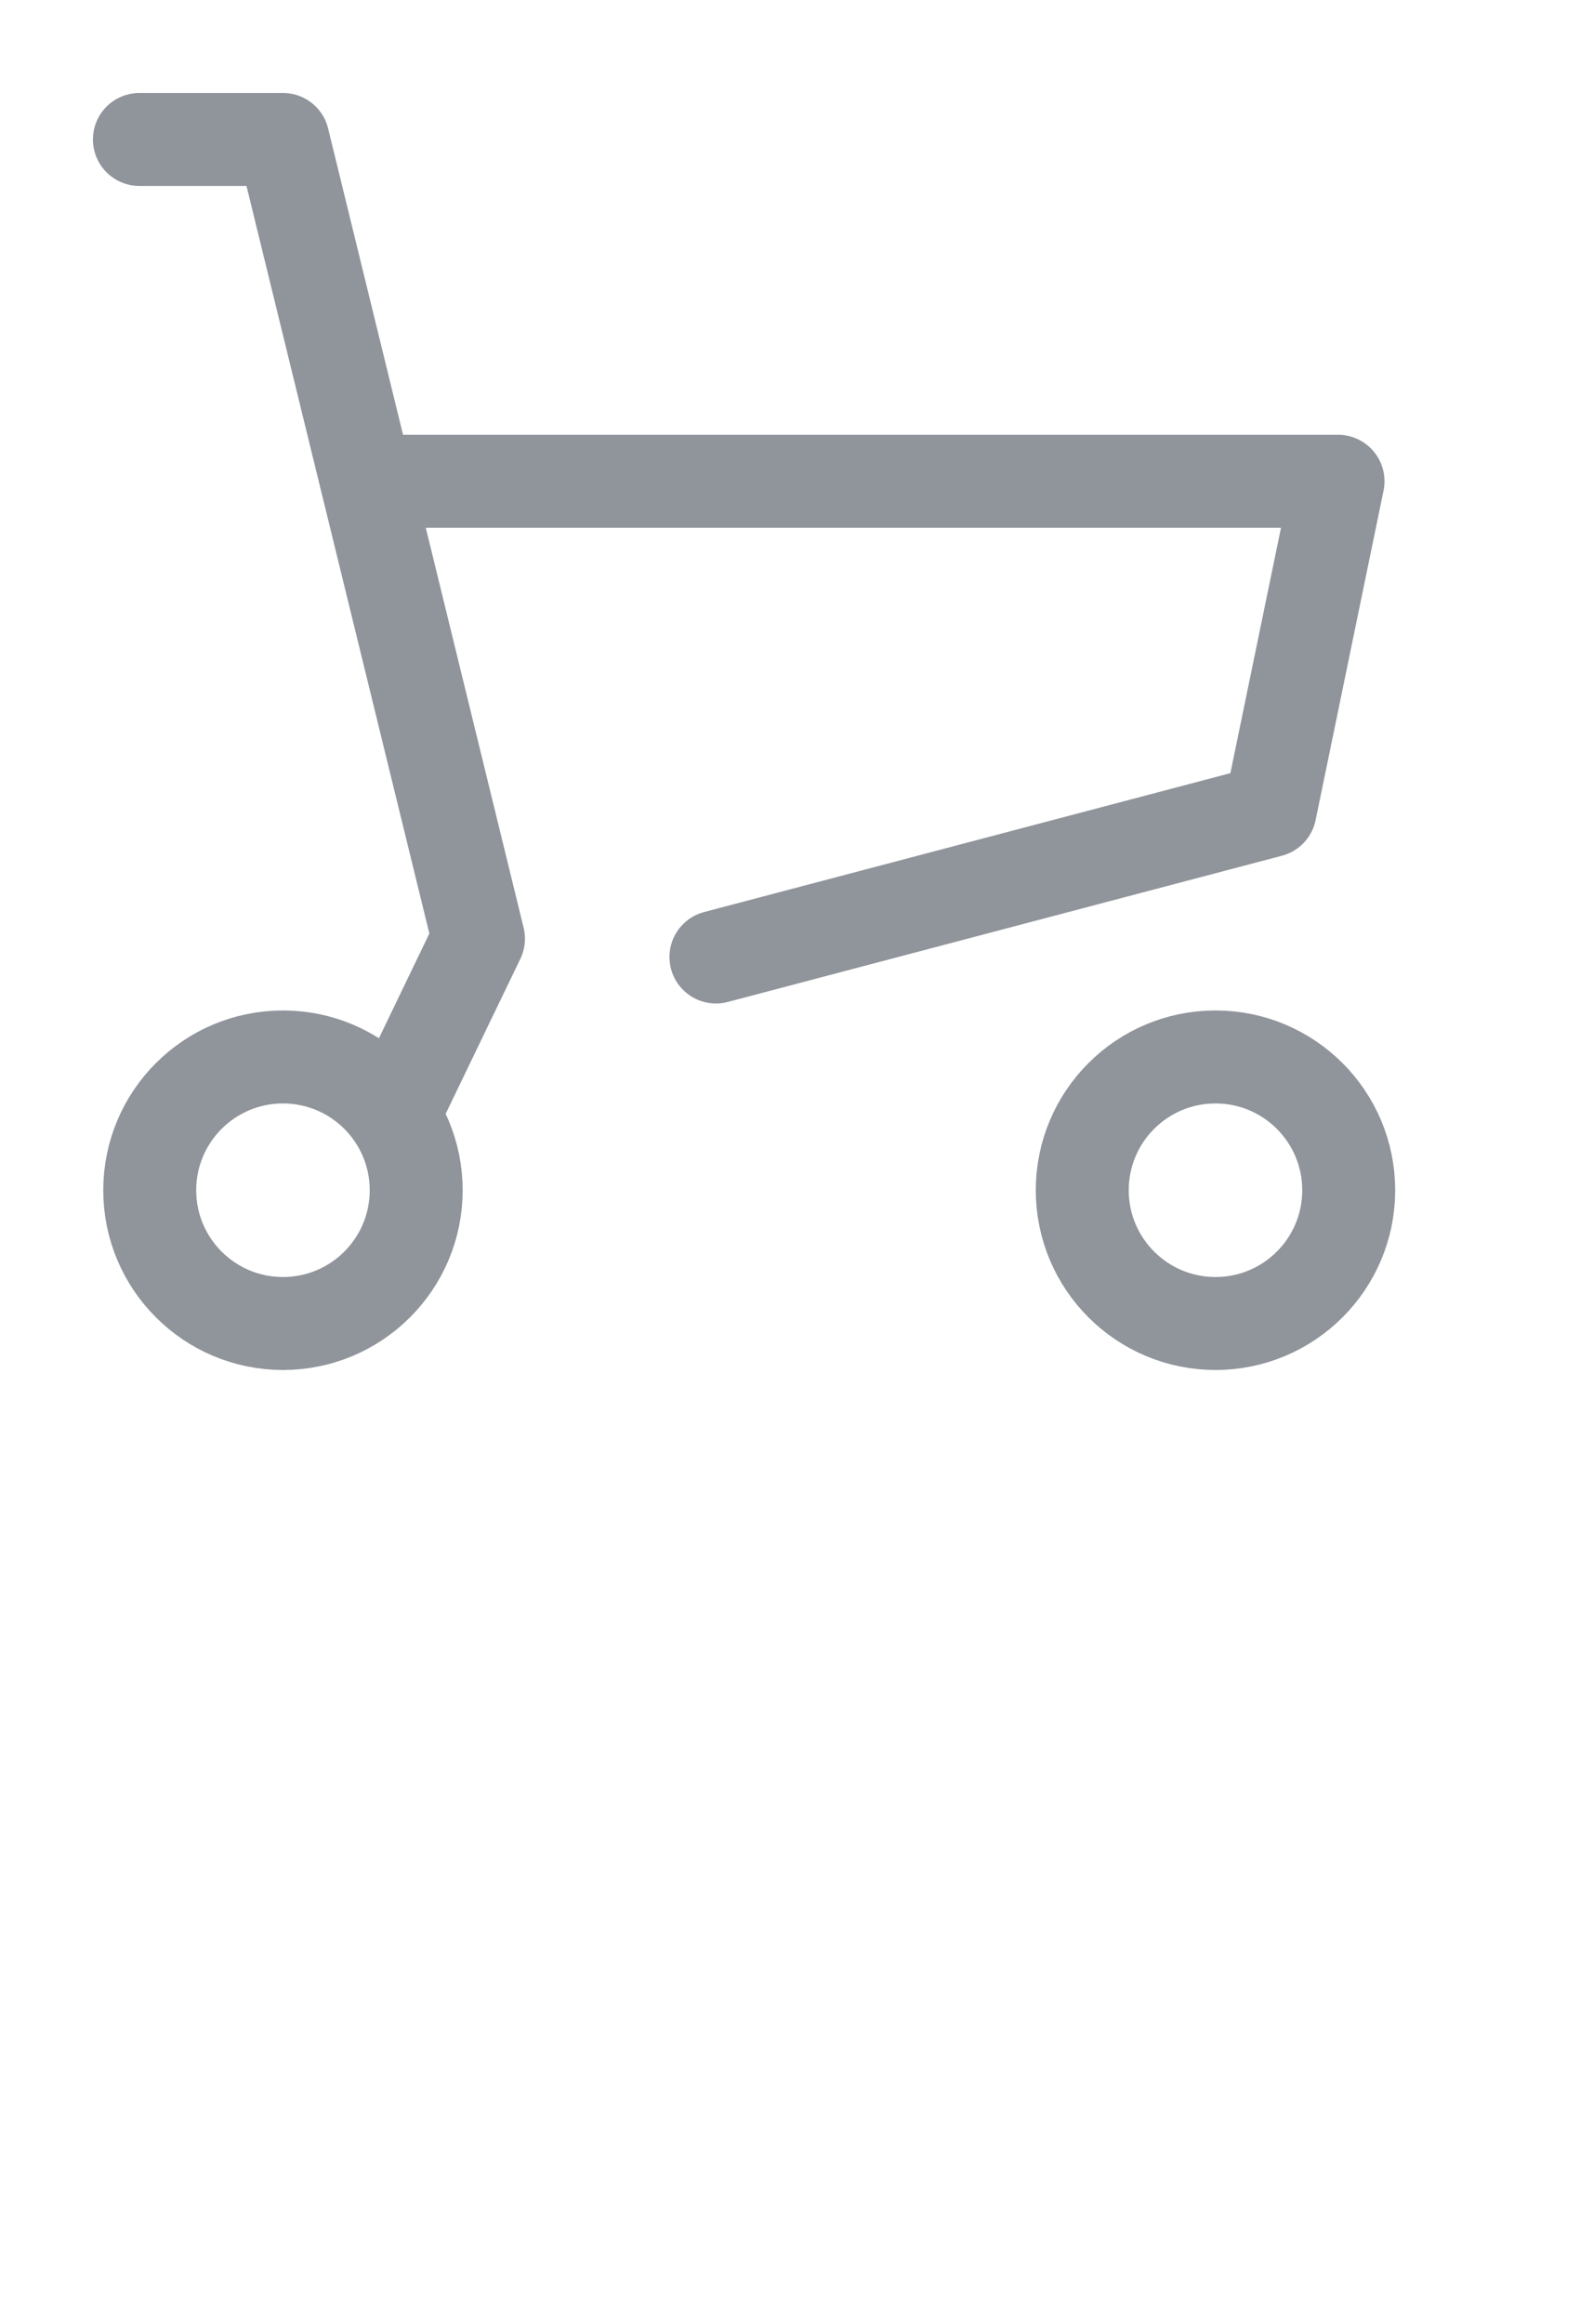 <svg xmlns="http://www.w3.org/2000/svg" xmlns:xlink="http://www.w3.org/1999/xlink" width="34" height="50" viewBox="0 0 34 50">
  <defs>
    <clipPath id="clip-path">
      <rect id="長方形_2615" data-name="長方形 2615" width="34" height="50" transform="translate(327 681)" fill="none" stroke="#707070" stroke-width="1"/>
    </clipPath>
  </defs>
  <g id="maivis_sns_shop" transform="translate(-327 -681)" clip-path="url(#clip-path)">
    <g id="icon_data" data-name="icon data" transform="translate(330 684)">
      <path id="パス_11119" data-name="パス 11119" d="M12,16.72H32.554l-1.462,7.088L19.167,26.954" transform="translate(-6.761 -9.367)" fill="none" stroke="#90949b" stroke-linecap="round" stroke-linejoin="round" stroke-width="2"/>
      <path id="パス_11120" data-name="パス 11120" d="M4.69,6.46H7.779l4.207,17.193-1.634,3.39" transform="translate(-4.69 -6.46)" fill="none" stroke="#90949b" stroke-linecap="round" stroke-linejoin="round" stroke-width="2"/>
      <ellipse id="楕円形_328" data-name="楕円形 328" cx="2.867" cy="2.867" rx="2.867" ry="2.867" transform="translate(0.222 19.737)" fill="none" stroke="#90949b" stroke-linecap="round" stroke-linejoin="round" stroke-width="2"/>
      <ellipse id="楕円形_329" data-name="楕円形 329" cx="2.867" cy="2.867" rx="2.867" ry="2.867" transform="translate(20.289 19.737)" fill="none" stroke="#90949b" stroke-linecap="round" stroke-linejoin="round" stroke-width="2"/>
    </g>
  </g>
</svg>
